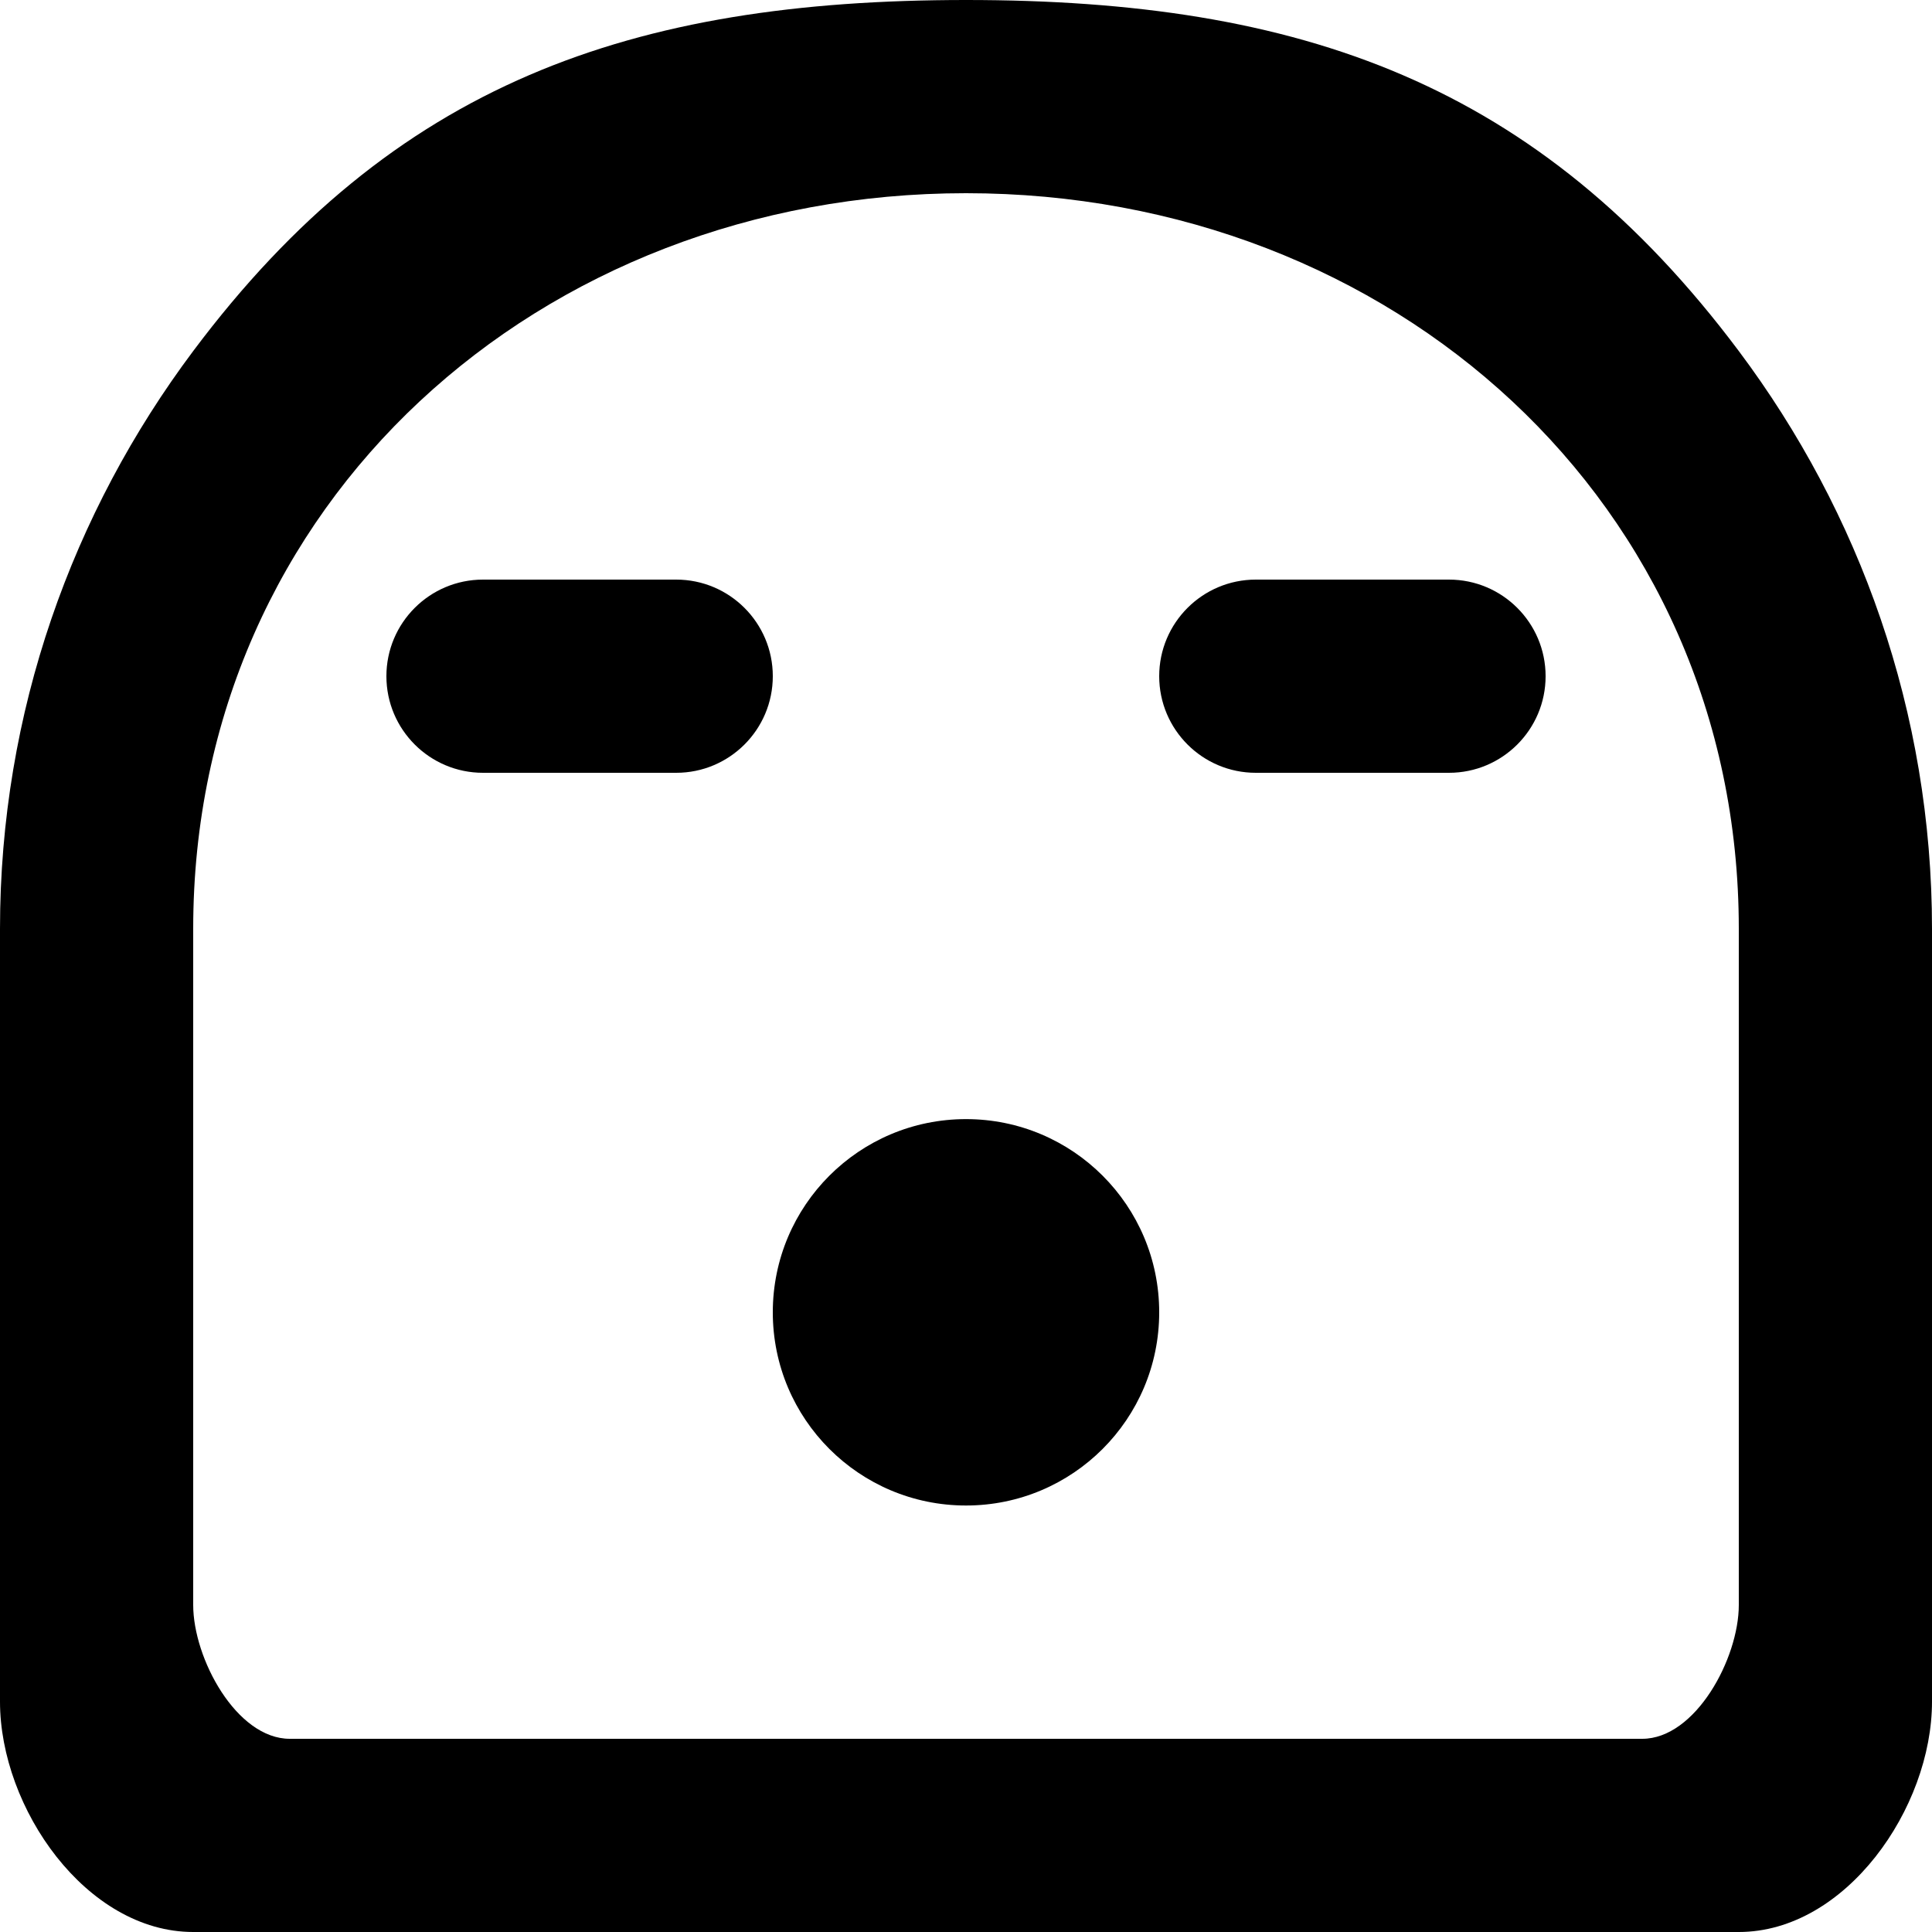 <?xml version="1.0" encoding="UTF-8" standalone="no"?>
<svg width="20px" height="20px" viewBox="0 0 20 20" version="1.1" xmlns="http://www.w3.org/2000/svg" xmlns:xlink="http://www.w3.org/1999/xlink">
    <!-- Generator: Sketch 3.8.1 (29687) - http://www.bohemiancoding.com/sketch -->
    <title>emoji_surprised [#509]</title>
    <desc>Created with Sketch.</desc>
    <defs></defs>
    <g id="Page-1" stroke="none" stroke-width="1" fill="none" fill-rule="evenodd">
        <g id="Dribbble-Light-Preview" transform="translate(-420, -5919)" fill="#000000">
            <g id="icons" transform="translate(56, 160)">
                <path d="M376,5772.585 C376,5773.69 375.105,5774.585 374,5774.585 C372.895,5774.585 372,5773.69 372,5772.585 C372,5771.48 372.895,5770.585 374,5770.585 C375.105,5770.585 376,5771.48 376,5772.585 L376,5772.585 Z M380,5766 C380,5766.552 379.552,5767 379,5767 L377,5767 C376.448,5767 376,5766.552 376,5766 L376,5766 C376,5765.448 376.448,5765 377,5765 L379,5765 C379.552,5765 380,5765.448 380,5766 L380,5766 Z M372,5766 C372,5766.552 371.552,5767 371,5767 L369,5767 C368.448,5767 368,5766.552 368,5766 L368,5766 C368,5765.448 368.448,5765 369,5765 L371,5765 C371.552,5765 372,5765.448 372,5766 L372,5766 Z M382,5775.615 C382,5776.168 381.552,5777 381,5777 L367,5777 C366.448,5777 366,5776.168 366,5775.615 L366,5768.615 C366,5764.204 369.589,5761 374,5761 C378.411,5761 382,5764.204 382,5768.615 L382,5775.615 Z M382,5762.634 C379.924,5759.862 377.467,5759 374,5759 C370.53,5759 368.074,5759.864 366,5762.634 C364.75,5764.303 364,5766.369 364,5768.615 L364,5776.615 C364,5777.72 364.895,5779 366,5779 L382,5779 C383.105,5779 384,5777.72 384,5776.615 L384,5768.615 C384,5766.369 383.25,5764.303 382,5762.634 L382,5762.634 Z" id="emoji_surprised-[#509]"></path>
            </g>
        </g>
    </g>
</svg>
